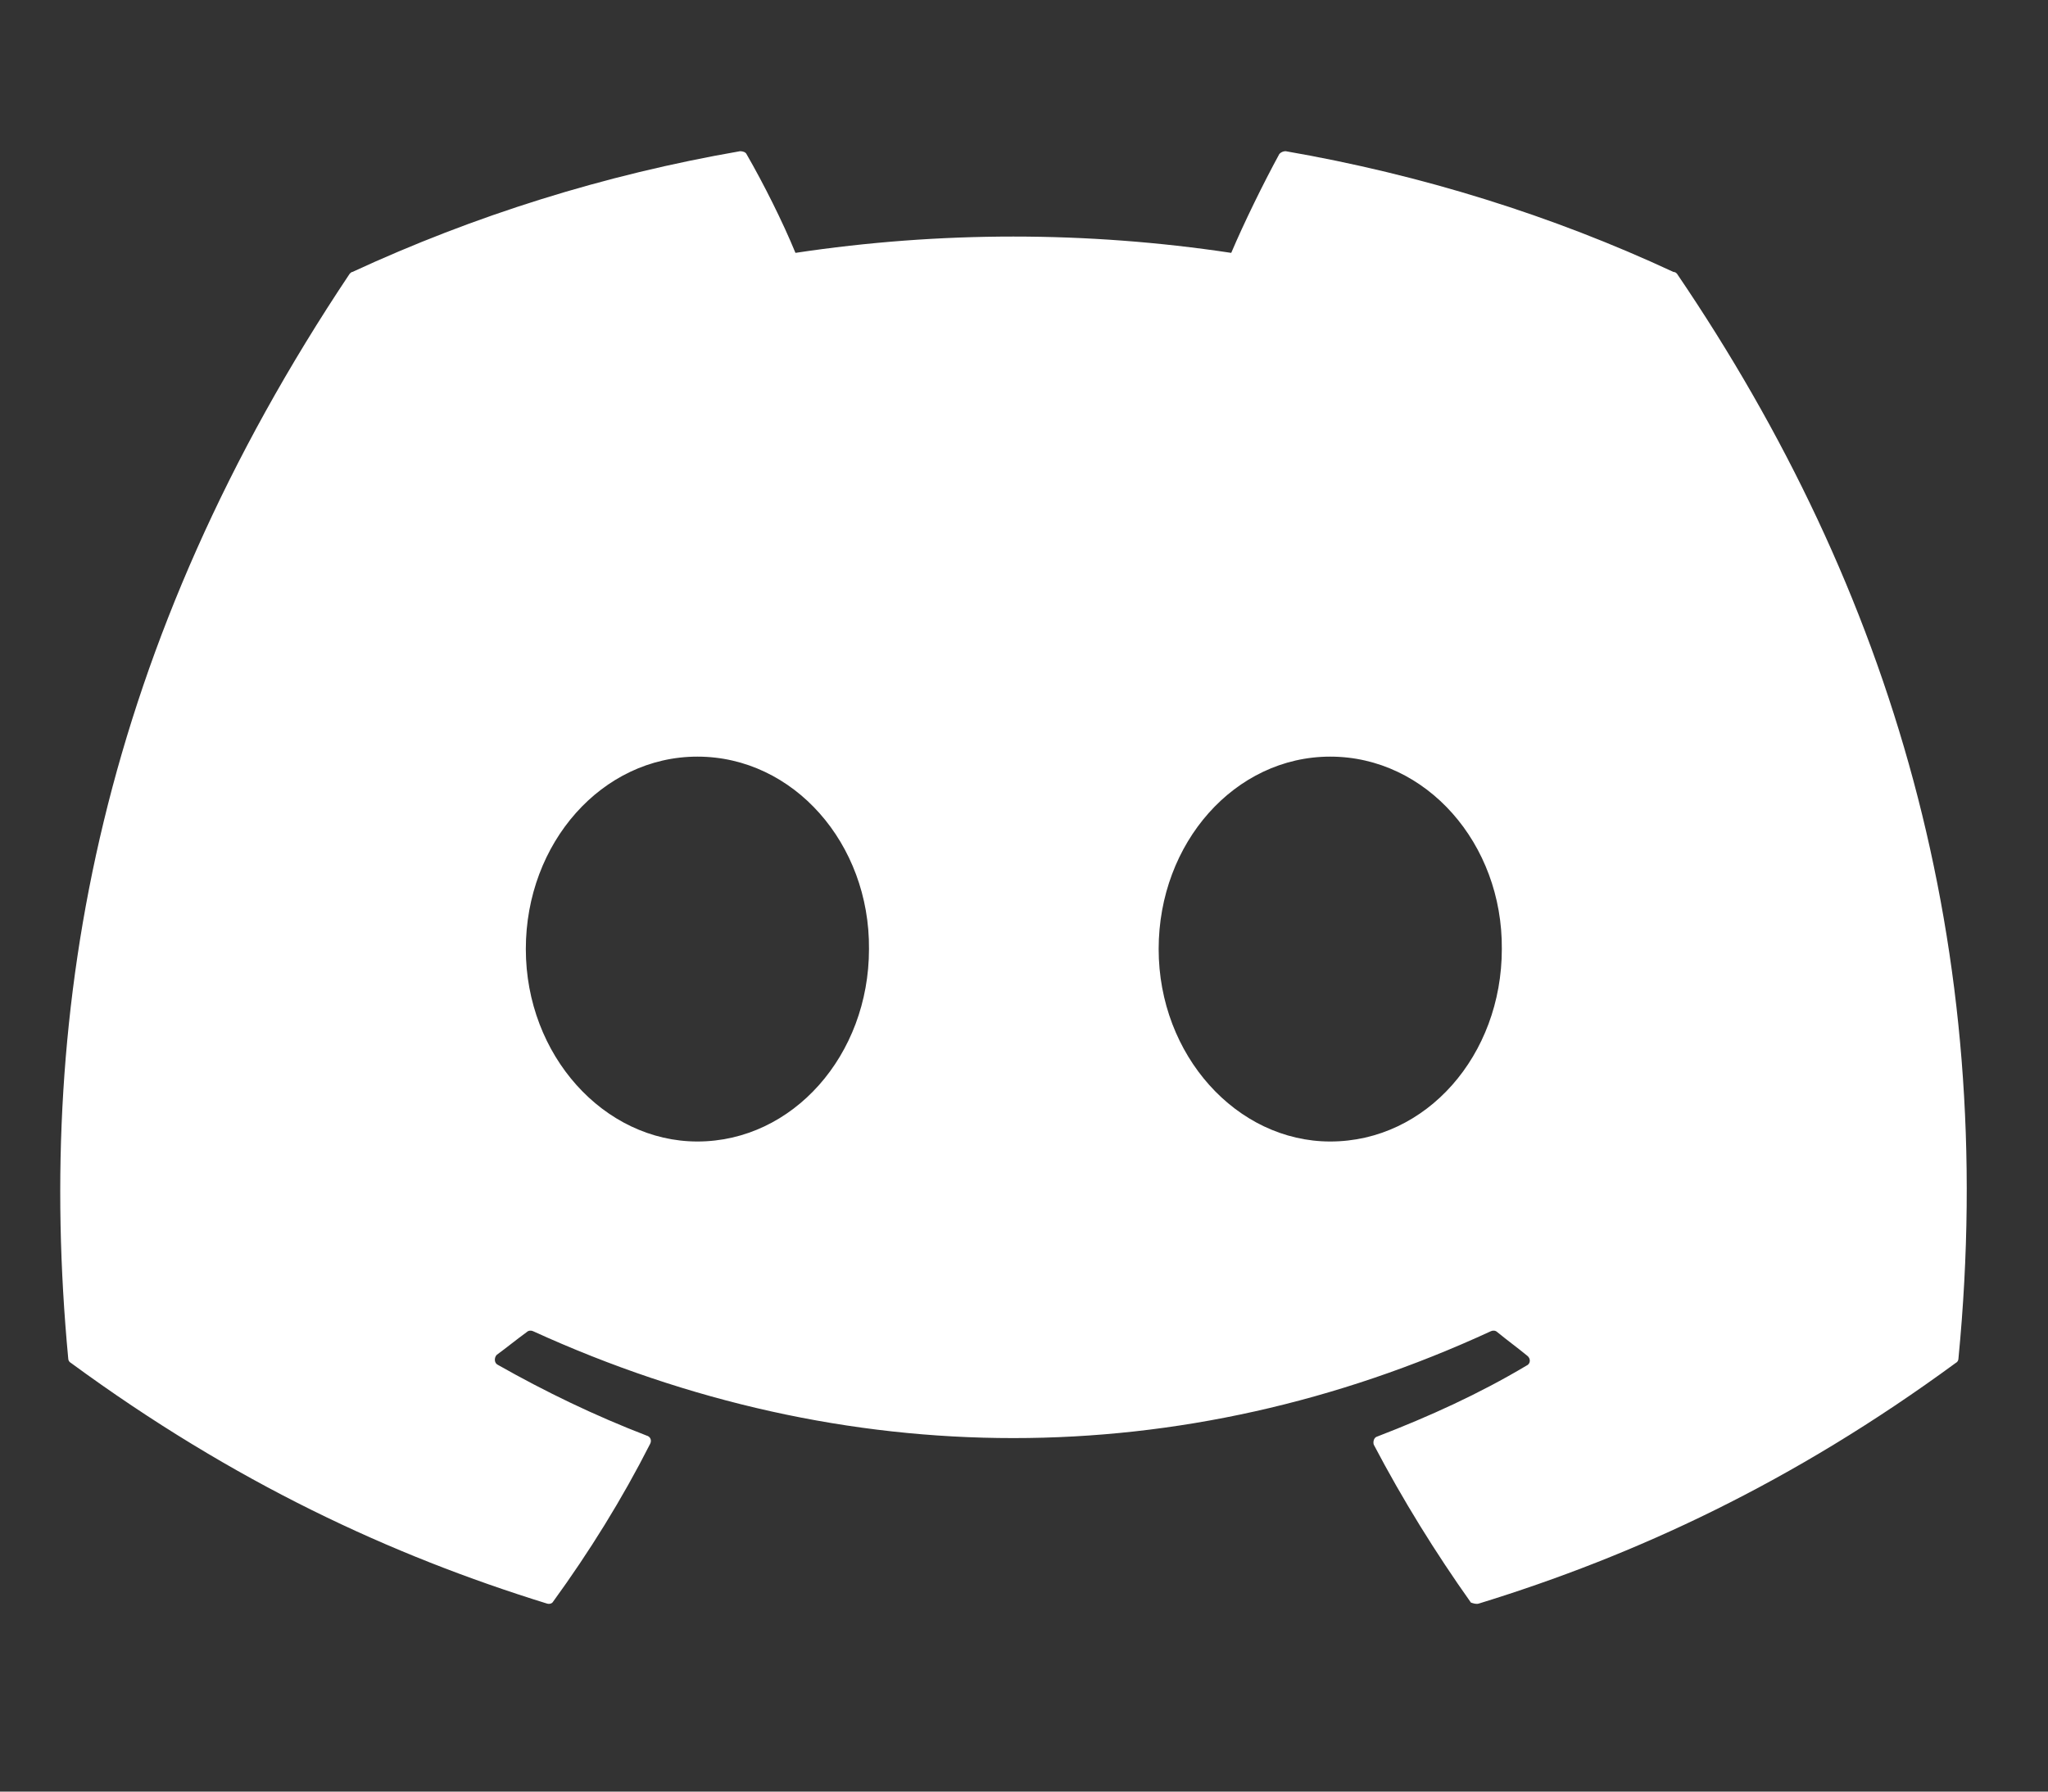 <svg width="32" height="28" viewBox="0 0 32 28" fill="none" xmlns="http://www.w3.org/2000/svg">
<rect x="0" y="0" width="32" height="28" fill="#333333" stroke="none"/>
<path d="M26.147 4.25C24.26 3.371 22.217 2.732 20.089 2.363C20.071 2.363 20.052 2.366 20.035 2.374C20.018 2.381 20.003 2.392 19.99 2.406C19.735 2.874 19.437 3.484 19.238 3.952C16.981 3.612 14.686 3.612 12.429 3.952C12.231 3.47 11.933 2.874 11.663 2.406C11.649 2.378 11.606 2.363 11.564 2.363C9.436 2.732 7.407 3.371 5.507 4.25C5.492 4.25 5.478 4.264 5.464 4.278C1.606 10.052 0.542 15.669 1.066 21.23C1.066 21.259 1.081 21.287 1.109 21.301C3.662 23.174 6.117 24.309 8.542 25.06C8.585 25.075 8.627 25.06 8.642 25.032C9.209 24.252 9.72 23.429 10.159 22.564C10.188 22.507 10.159 22.45 10.103 22.436C9.294 22.124 8.528 21.755 7.776 21.329C7.72 21.301 7.72 21.216 7.762 21.174C7.918 21.06 8.074 20.932 8.23 20.819C8.259 20.791 8.301 20.791 8.33 20.805C13.209 23.032 18.472 23.032 23.295 20.805C23.324 20.791 23.366 20.791 23.395 20.819C23.551 20.947 23.707 21.06 23.863 21.188C23.919 21.23 23.919 21.315 23.849 21.344C23.111 21.784 22.331 22.138 21.522 22.45C21.465 22.464 21.451 22.535 21.465 22.578C21.919 23.443 22.43 24.266 22.983 25.046C23.026 25.06 23.069 25.075 23.111 25.06C25.551 24.309 28.005 23.174 30.558 21.301C30.587 21.287 30.601 21.259 30.601 21.23C31.225 14.804 29.566 9.229 26.203 4.278C26.189 4.264 26.175 4.25 26.147 4.25ZM10.897 17.84C9.436 17.84 8.216 16.492 8.216 14.832C8.216 13.173 9.408 11.825 10.897 11.825C12.401 11.825 13.592 13.187 13.578 14.832C13.578 16.492 12.387 17.84 10.897 17.84ZM20.785 17.84C19.323 17.84 18.104 16.492 18.104 14.832C18.104 13.173 19.295 11.825 20.785 11.825C22.288 11.825 23.48 13.187 23.466 14.832C23.466 16.492 22.288 17.84 20.785 17.84Z" fill="white"/>
</svg>

